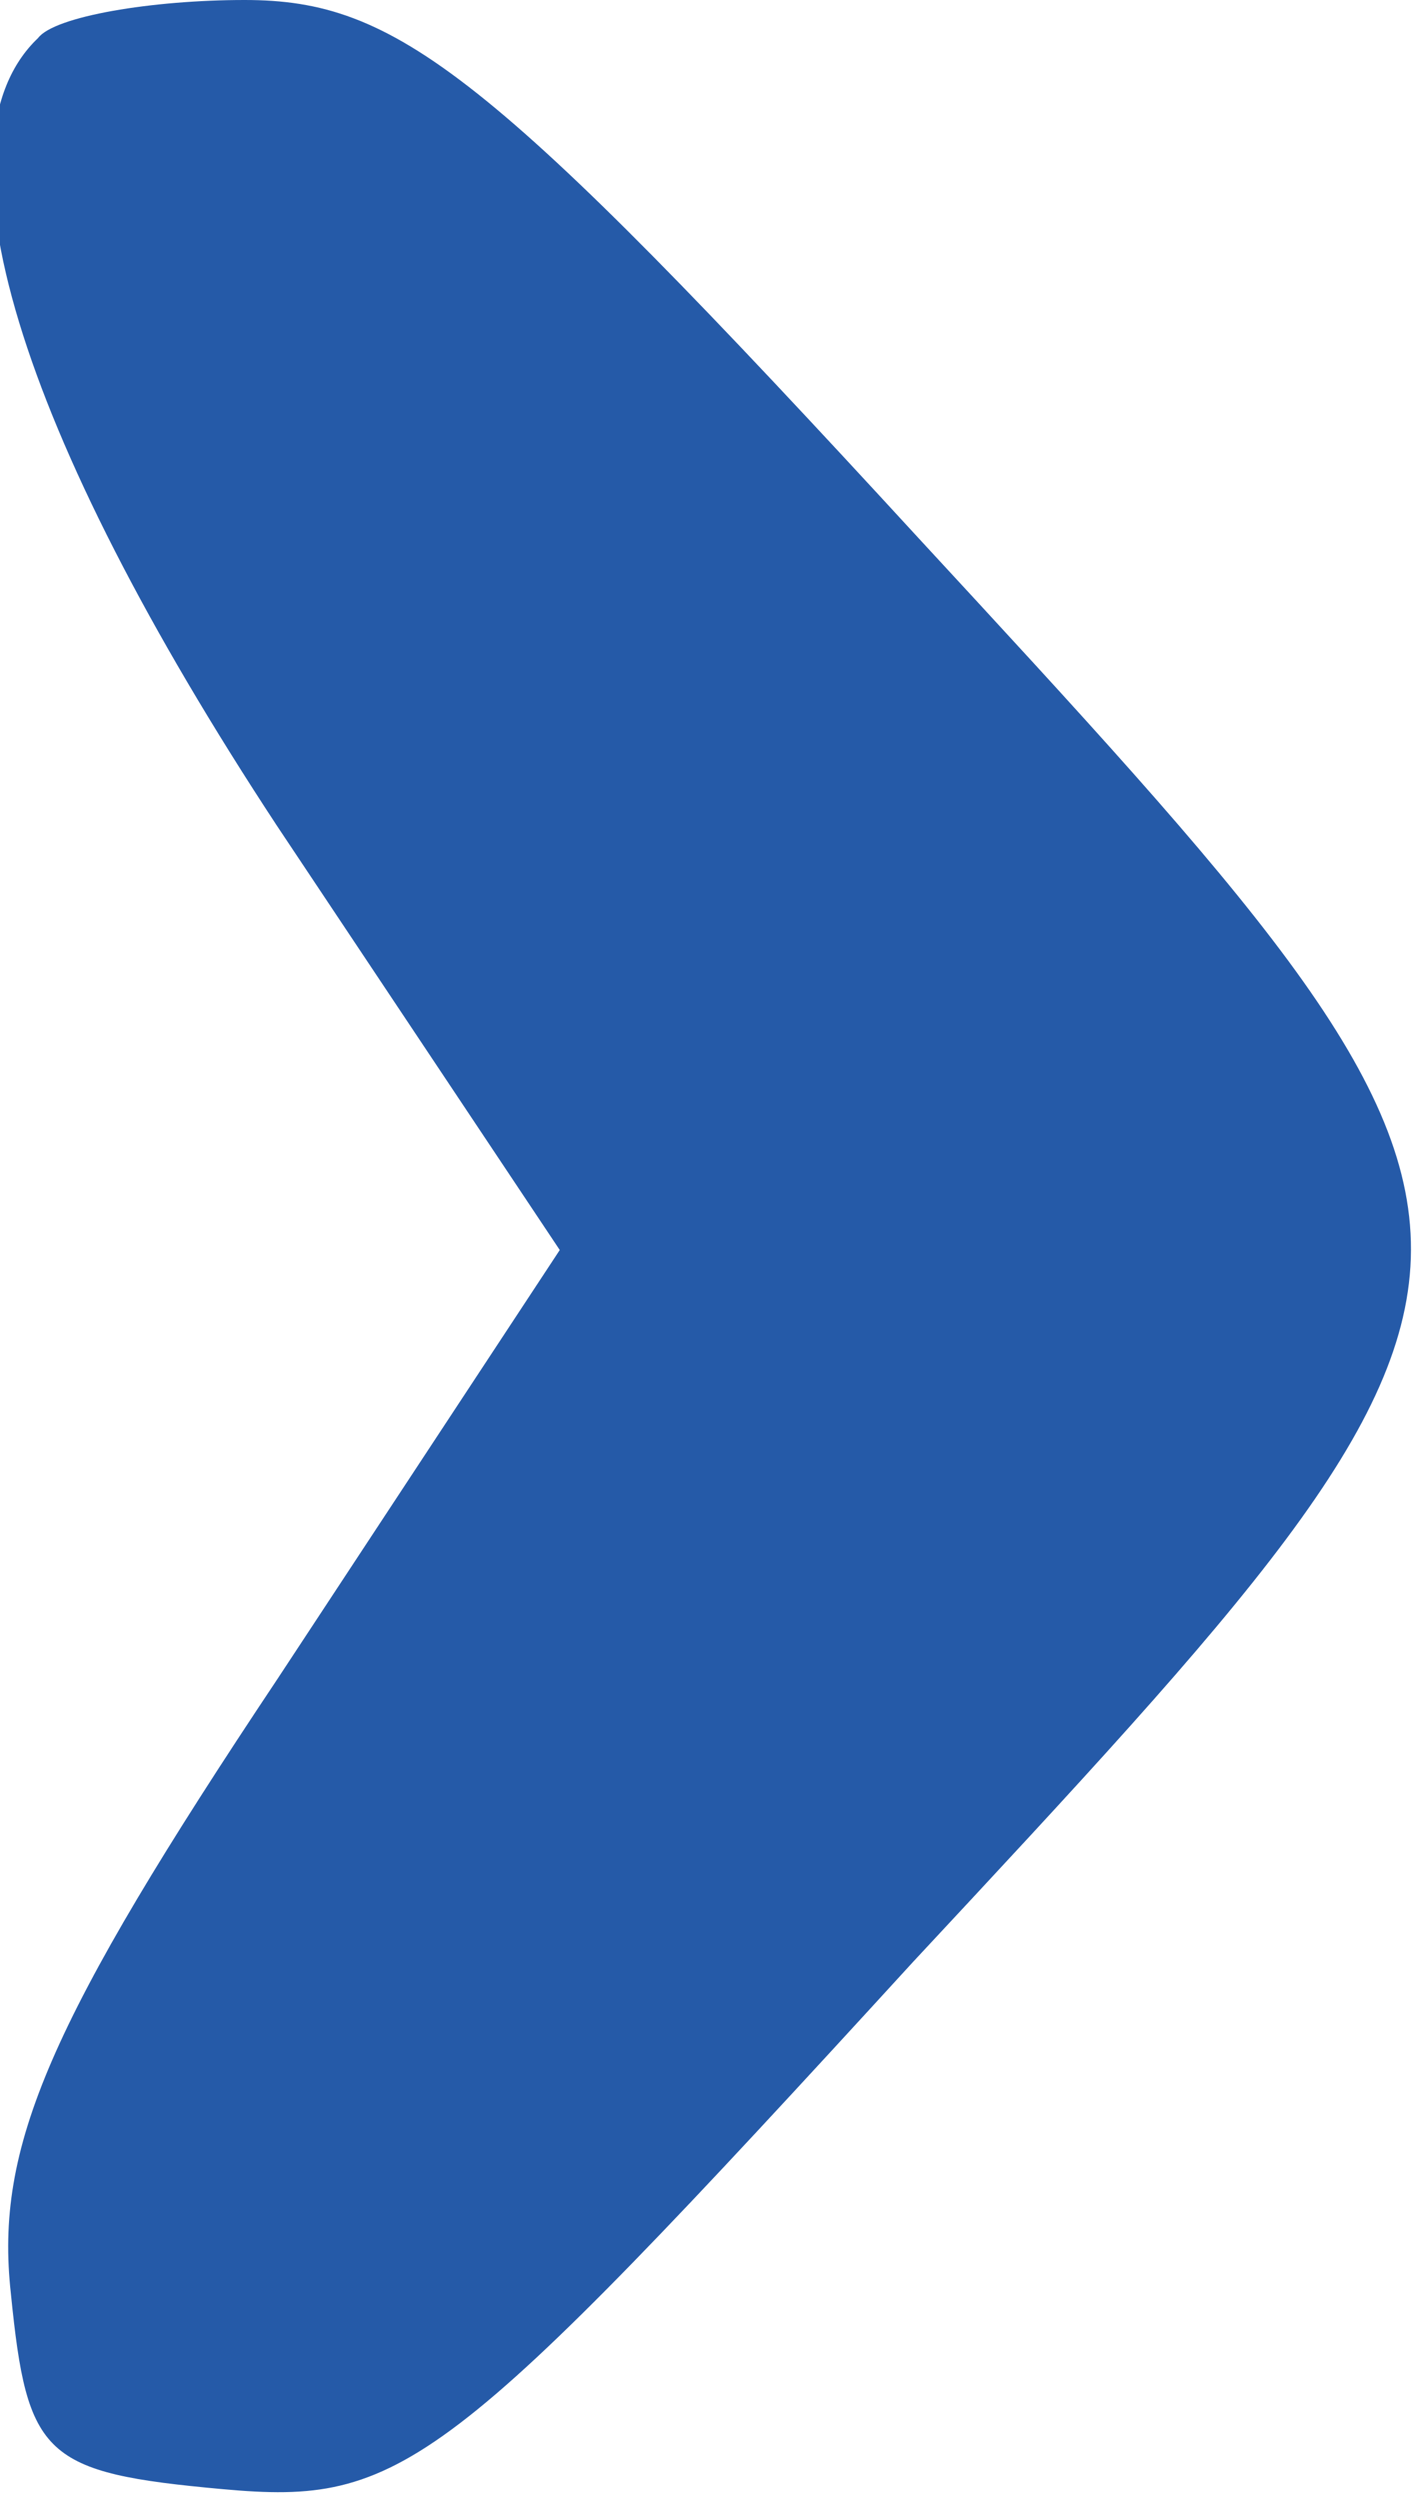<?xml version="1.0" encoding="utf-8"?>
<!-- Generator: Adobe Illustrator 16.0.3, SVG Export Plug-In . SVG Version: 6.00 Build 0)  -->
<!DOCTYPE svg PUBLIC "-//W3C//DTD SVG 1.1//EN" "http://www.w3.org/Graphics/SVG/1.1/DTD/svg11.dtd">
<svg version="1.1" id="Layer_1" xmlns="http://www.w3.org/2000/svg" xmlns:xlink="http://www.w3.org/1999/xlink" x="0px" y="0px"
	 width="26px" height="46px" viewBox="0 0 26 46" enable-background="new 0 0 26 46" xml:space="preserve">
<g transform="translate(0,46) scale(0.1,-0.1)">
	<path fill="#255AA8" d="M7.002,452.998c-20-18.999-4.004-71.997,43.999-145L102.998,230l-51.997-79.004
		C8.999,87.998-1.001,65,2.002,37.998C5,7.998,7.998,5,41.001,2.002C73.999-0.996,82.002,5,167.998,99.004
		C290,230,290,230,169.004,361.001C90,447.002,72.998,460,45,460C27.998,460,10,457.002,7.002,452.998z"/>
</g>
</svg>
